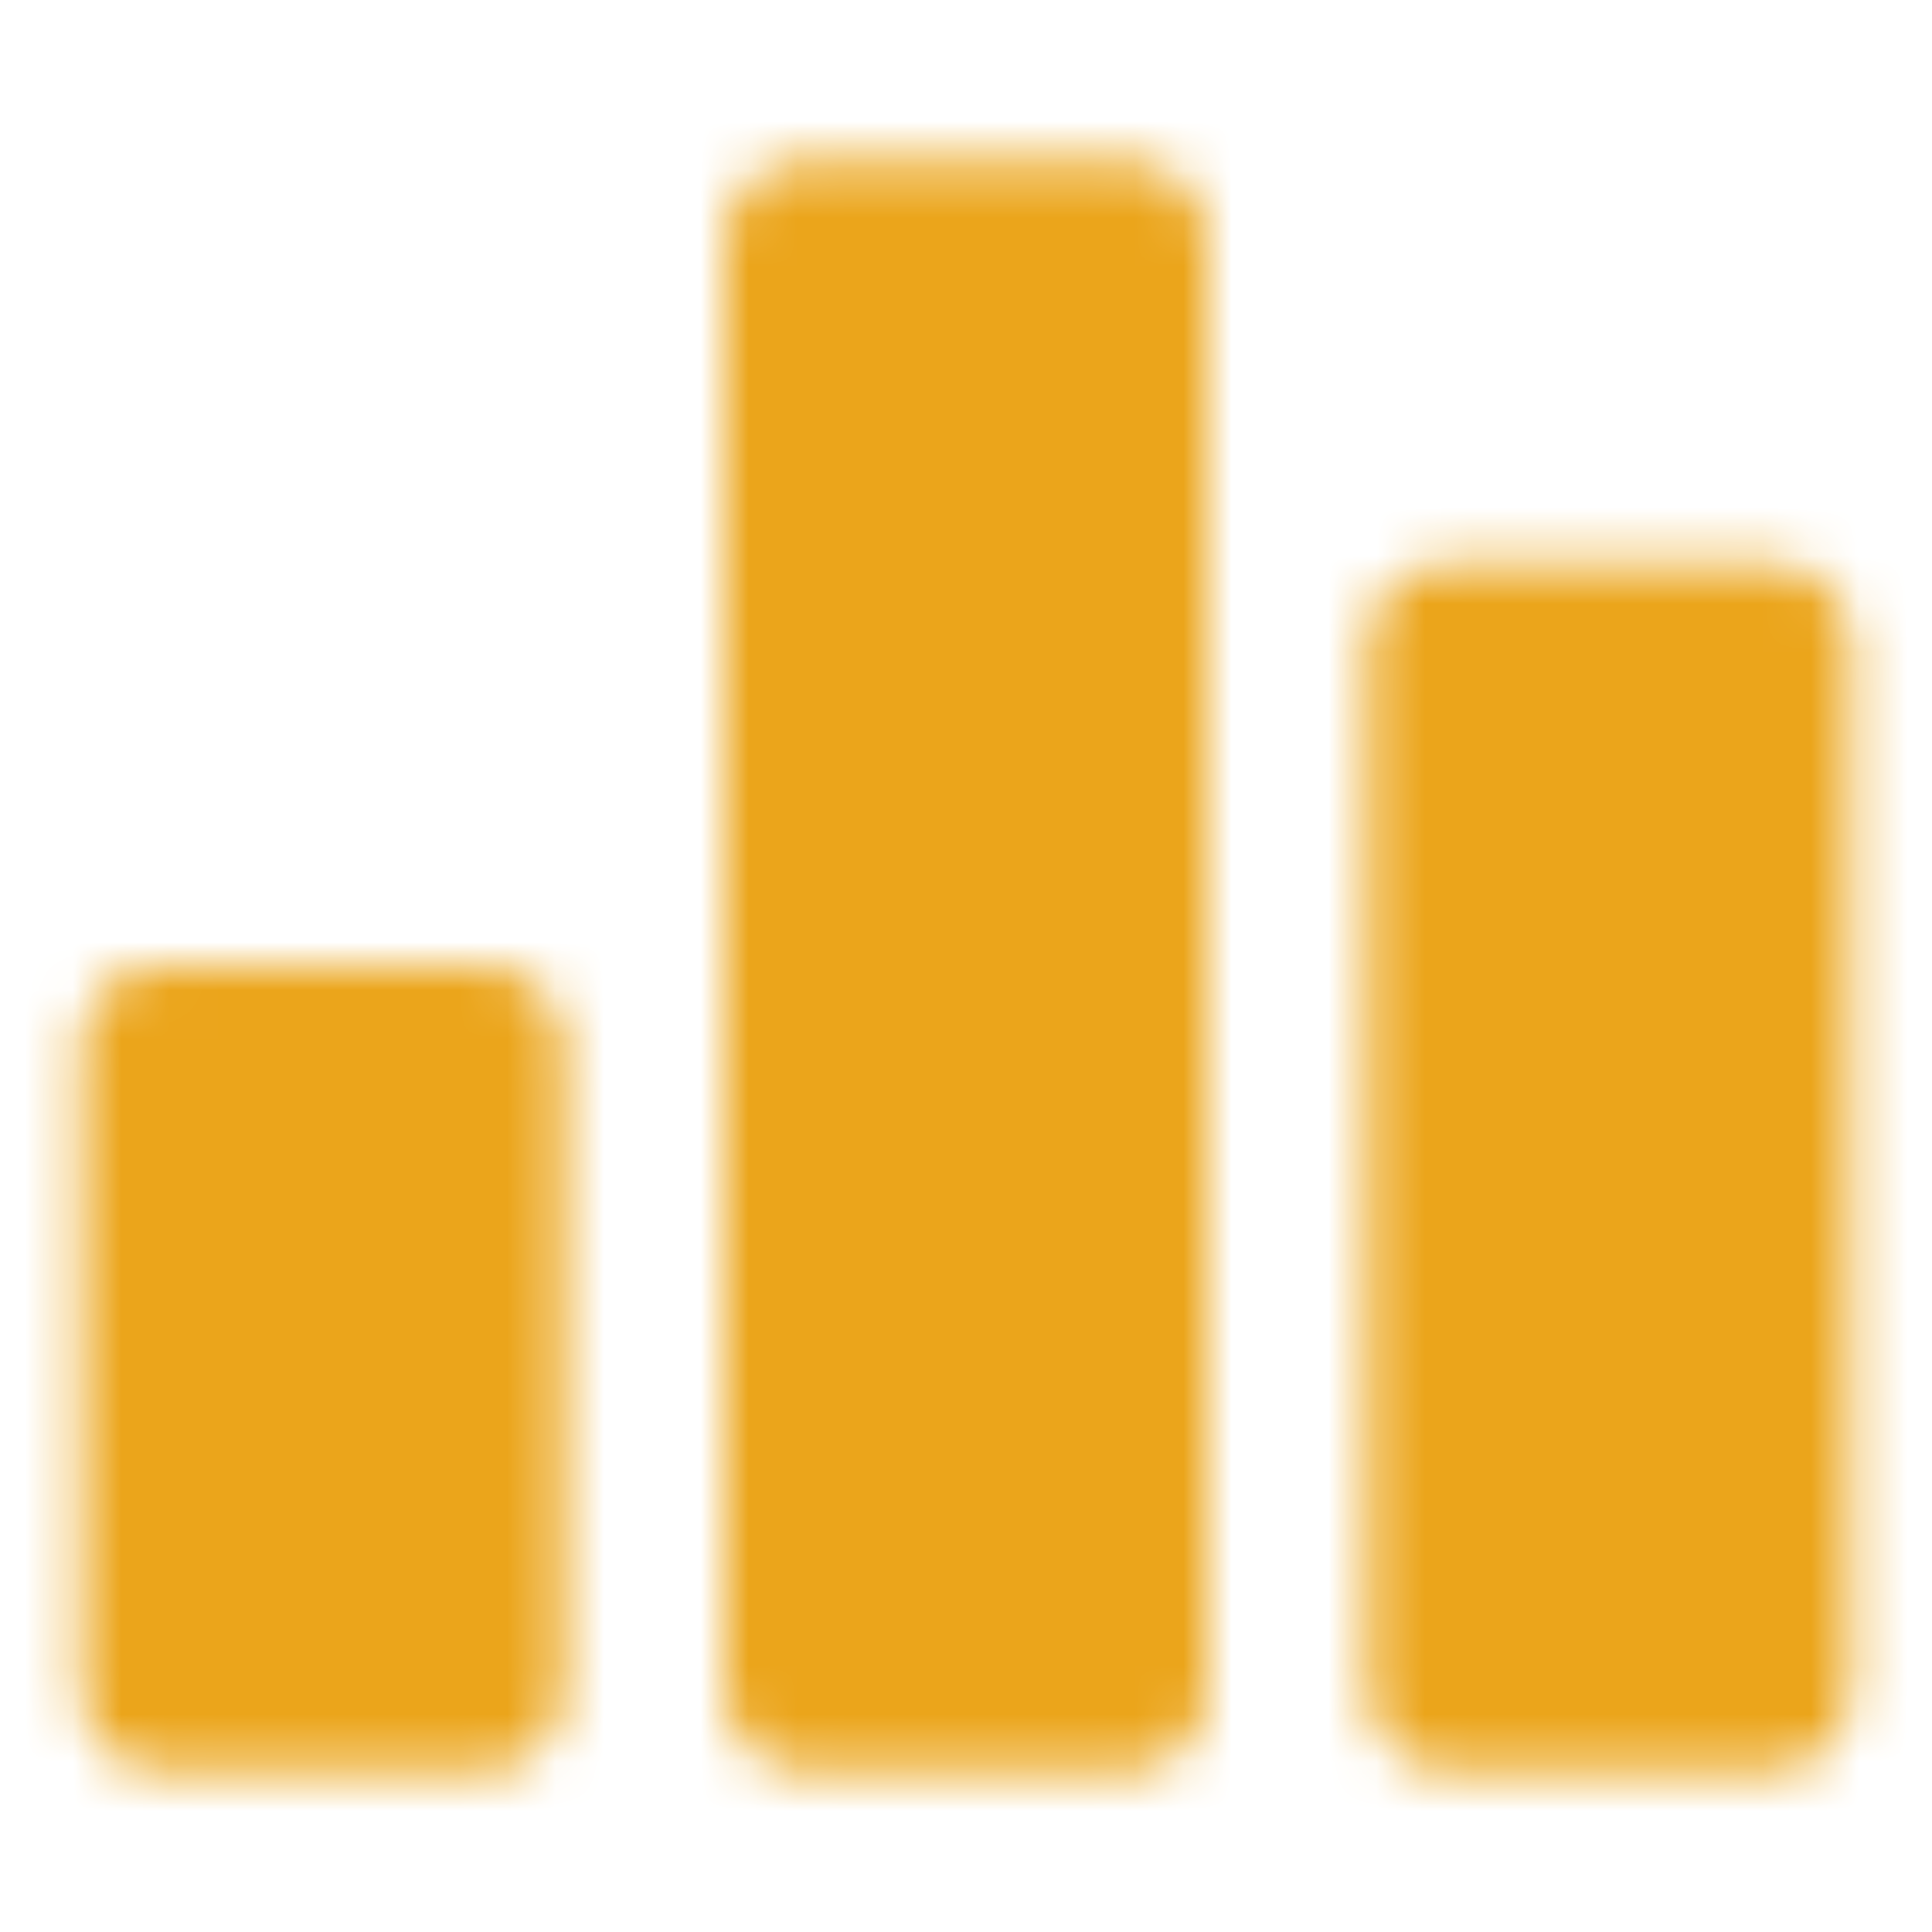 <svg width="40" height="40" viewBox="0 0 40 40" fill="none" xmlns="http://www.w3.org/2000/svg">
<mask id="mask0" mask-type="alpha" maskUnits="userSpaceOnUse" x="1" y="3" width="38" height="34">
<path fill-rule="evenodd" clip-rule="evenodd" d="M16.666 3.333H23.333C24.254 3.333 25 4.08 25 5V35C25 35.92 24.254 36.667 23.333 36.667H16.666C15.746 36.667 15 35.92 15 35V5C15 4.08 15.746 3.333 16.666 3.333ZM30 11.667H36.666C37.587 11.667 38.333 12.413 38.333 13.333V35C38.333 35.92 37.587 36.667 36.666 36.667H30C29.079 36.667 28.333 35.92 28.333 35V13.333C28.333 12.413 29.079 11.667 30 11.667ZM3.333 20H10C10.92 20 11.666 20.746 11.666 21.667V35C11.666 35.92 10.92 36.667 10 36.667H3.333C2.413 36.667 1.667 35.92 1.667 35V21.667C1.667 20.746 2.413 20 3.333 20Z" fill="white"/>
</mask>
<g mask="url(#mask0)">
<rect width="40" height="40" fill="#EBA51B"/>
</g>
</svg>
